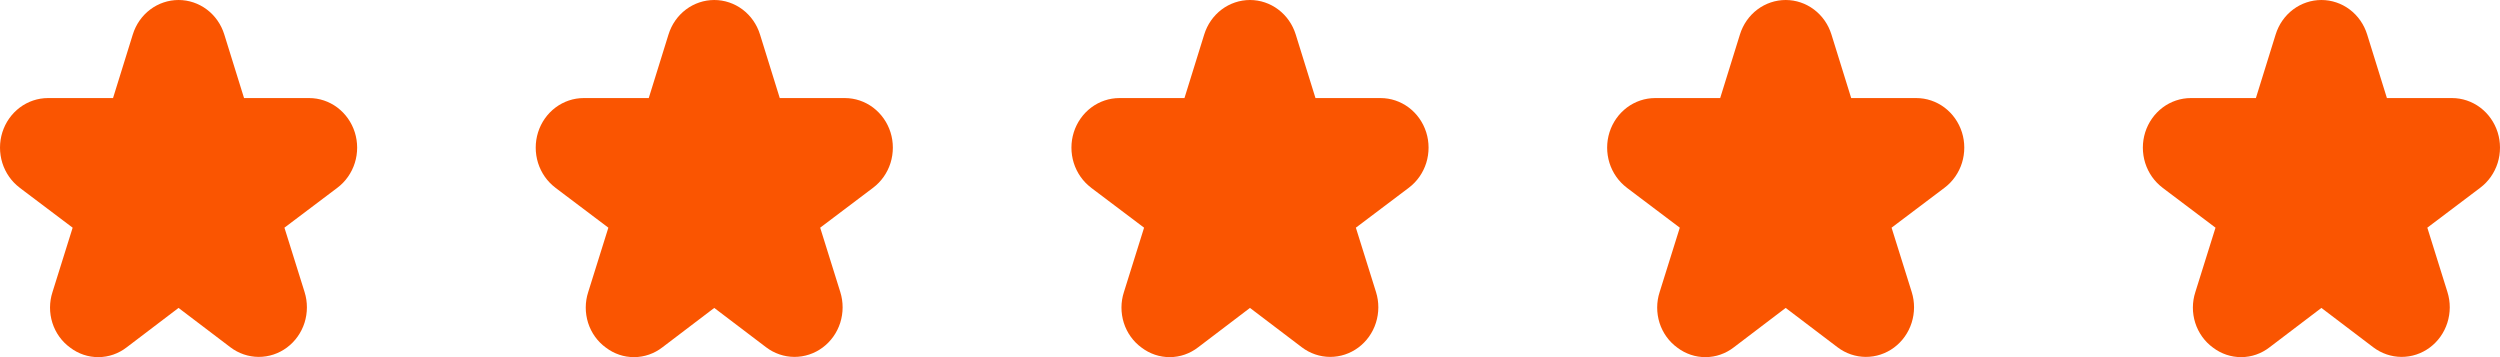 <svg width="84" height="12" viewBox="0 0 84 12" fill="none" xmlns="http://www.w3.org/2000/svg">
<path d="M0.66 6.307L2.441 7.65L1.764 9.813C1.655 10.148 1.653 10.511 1.76 10.848C1.867 11.184 2.076 11.476 2.357 11.679C2.632 11.889 2.966 12.002 3.309 12C3.651 11.998 3.984 11.882 4.258 11.669L5.999 10.346L7.741 11.668C8.016 11.877 8.348 11.99 8.69 11.992C9.031 11.993 9.364 11.883 9.641 11.677C9.918 11.471 10.125 11.18 10.232 10.845C10.338 10.51 10.339 10.148 10.234 9.813L9.557 7.65L11.338 6.307C11.613 6.1 11.817 5.808 11.922 5.474C12.027 5.139 12.026 4.779 11.921 4.445C11.815 4.111 11.61 3.82 11.335 3.613C11.06 3.407 10.728 3.295 10.388 3.295H8.2L7.536 1.158C7.432 0.822 7.227 0.528 6.951 0.32C6.674 0.112 6.341 0 5.999 0C5.657 0 5.324 0.112 5.047 0.32C4.771 0.528 4.566 0.822 4.462 1.158L3.798 3.295H1.612C1.272 3.295 0.94 3.407 0.665 3.613C0.39 3.82 0.185 4.111 0.079 4.445C-0.026 4.779 -0.026 5.139 0.078 5.474C0.183 5.808 0.387 6.1 0.662 6.307H0.66Z" fill="#FA5501"/>
<path d="M18.66 6.307L20.441 7.65L19.764 9.813C19.655 10.148 19.654 10.511 19.76 10.848C19.867 11.184 20.076 11.476 20.357 11.679C20.632 11.889 20.966 12.002 21.309 12C21.651 11.998 21.984 11.882 22.258 11.669L23.999 10.346L25.741 11.668C26.016 11.877 26.348 11.99 26.69 11.992C27.031 11.993 27.364 11.883 27.641 11.677C27.918 11.471 28.125 11.18 28.232 10.845C28.338 10.51 28.339 10.148 28.234 9.813L27.558 7.65L29.338 6.307C29.613 6.1 29.817 5.808 29.922 5.474C30.026 5.139 30.026 4.779 29.921 4.445C29.815 4.111 29.61 3.82 29.335 3.613C29.06 3.407 28.728 3.295 28.388 3.295H26.2L25.536 1.158C25.432 0.822 25.227 0.528 24.951 0.32C24.674 0.112 24.341 0 23.999 0C23.657 0 23.324 0.112 23.047 0.32C22.771 0.528 22.566 0.822 22.462 1.158L21.798 3.295H19.612C19.272 3.295 18.94 3.407 18.665 3.613C18.39 3.82 18.185 4.111 18.079 4.445C17.974 4.779 17.974 5.139 18.078 5.474C18.183 5.808 18.387 6.1 18.662 6.307H18.66Z" fill="#FA5501"/>
<path d="M36.66 6.307L38.441 7.65L37.764 9.813C37.655 10.148 37.654 10.511 37.76 10.848C37.867 11.184 38.076 11.476 38.356 11.679C38.632 11.889 38.966 12.002 39.309 12C39.651 11.998 39.984 11.882 40.258 11.669L41.999 10.346L43.741 11.668C44.016 11.877 44.348 11.99 44.69 11.992C45.031 11.993 45.364 11.883 45.641 11.677C45.918 11.471 46.125 11.18 46.231 10.845C46.338 10.51 46.339 10.148 46.234 9.813L45.557 7.65L47.338 6.307C47.613 6.1 47.817 5.808 47.922 5.474C48.026 5.139 48.026 4.779 47.921 4.445C47.815 4.111 47.61 3.82 47.335 3.613C47.06 3.407 46.728 3.295 46.388 3.295H44.2L43.536 1.158C43.432 0.822 43.227 0.528 42.95 0.32C42.674 0.112 42.341 0 41.999 0C41.657 0 41.324 0.112 41.047 0.32C40.771 0.528 40.566 0.822 40.462 1.158L39.798 3.295H37.612C37.272 3.295 36.94 3.407 36.665 3.613C36.39 3.82 36.185 4.111 36.079 4.445C35.974 4.779 35.974 5.139 36.078 5.474C36.183 5.808 36.387 6.1 36.662 6.307H36.66Z" fill="#FA5501"/>
<path d="M54.66 6.307L56.441 7.65L55.764 9.813C55.655 10.148 55.654 10.511 55.76 10.848C55.867 11.184 56.076 11.476 56.356 11.679C56.632 11.889 56.966 12.002 57.309 12C57.651 11.998 57.984 11.882 58.258 11.669L59.999 10.346L61.741 11.668C62.016 11.877 62.348 11.99 62.69 11.992C63.031 11.993 63.364 11.883 63.641 11.677C63.918 11.471 64.125 11.18 64.231 10.845C64.338 10.51 64.339 10.148 64.234 9.813L63.557 7.65L65.338 6.307C65.613 6.1 65.817 5.808 65.922 5.474C66.026 5.139 66.026 4.779 65.921 4.445C65.815 4.111 65.61 3.82 65.335 3.613C65.06 3.407 64.728 3.295 64.388 3.295H62.2L61.536 1.158C61.432 0.822 61.227 0.528 60.95 0.32C60.674 0.112 60.341 0 59.999 0C59.657 0 59.324 0.112 59.047 0.32C58.771 0.528 58.566 0.822 58.462 1.158L57.798 3.295H55.612C55.272 3.295 54.94 3.407 54.665 3.613C54.39 3.82 54.185 4.111 54.079 4.445C53.974 4.779 53.974 5.139 54.078 5.474C54.183 5.808 54.387 6.1 54.662 6.307H54.66Z" fill="#FA5501"/>
<path d="M72.66 6.307L74.441 7.65L73.764 9.813C73.655 10.148 73.653 10.511 73.76 10.848C73.867 11.184 74.076 11.476 74.356 11.679C74.632 11.889 74.966 12.002 75.309 12C75.651 11.998 75.984 11.882 76.257 11.669L77.999 10.346L79.741 11.668C80.016 11.877 80.348 11.99 80.69 11.992C81.031 11.993 81.364 11.883 81.641 11.677C81.918 11.471 82.125 11.18 82.231 10.845C82.338 10.51 82.339 10.148 82.234 9.813L81.558 7.65L83.338 6.307C83.613 6.1 83.817 5.808 83.922 5.474C84.026 5.139 84.026 4.779 83.921 4.445C83.815 4.111 83.61 3.82 83.335 3.613C83.06 3.407 82.728 3.295 82.388 3.295H80.2L79.536 1.158C79.432 0.822 79.227 0.528 78.951 0.32C78.674 0.112 78.341 0 77.999 0C77.657 0 77.324 0.112 77.047 0.32C76.771 0.528 76.566 0.822 76.462 1.158L75.798 3.295H73.612C73.272 3.295 72.94 3.407 72.665 3.613C72.39 3.82 72.185 4.111 72.079 4.445C71.974 4.779 71.974 5.139 72.078 5.474C72.183 5.808 72.387 6.1 72.662 6.307H72.66Z" fill="#FA5501"/>
</svg>
